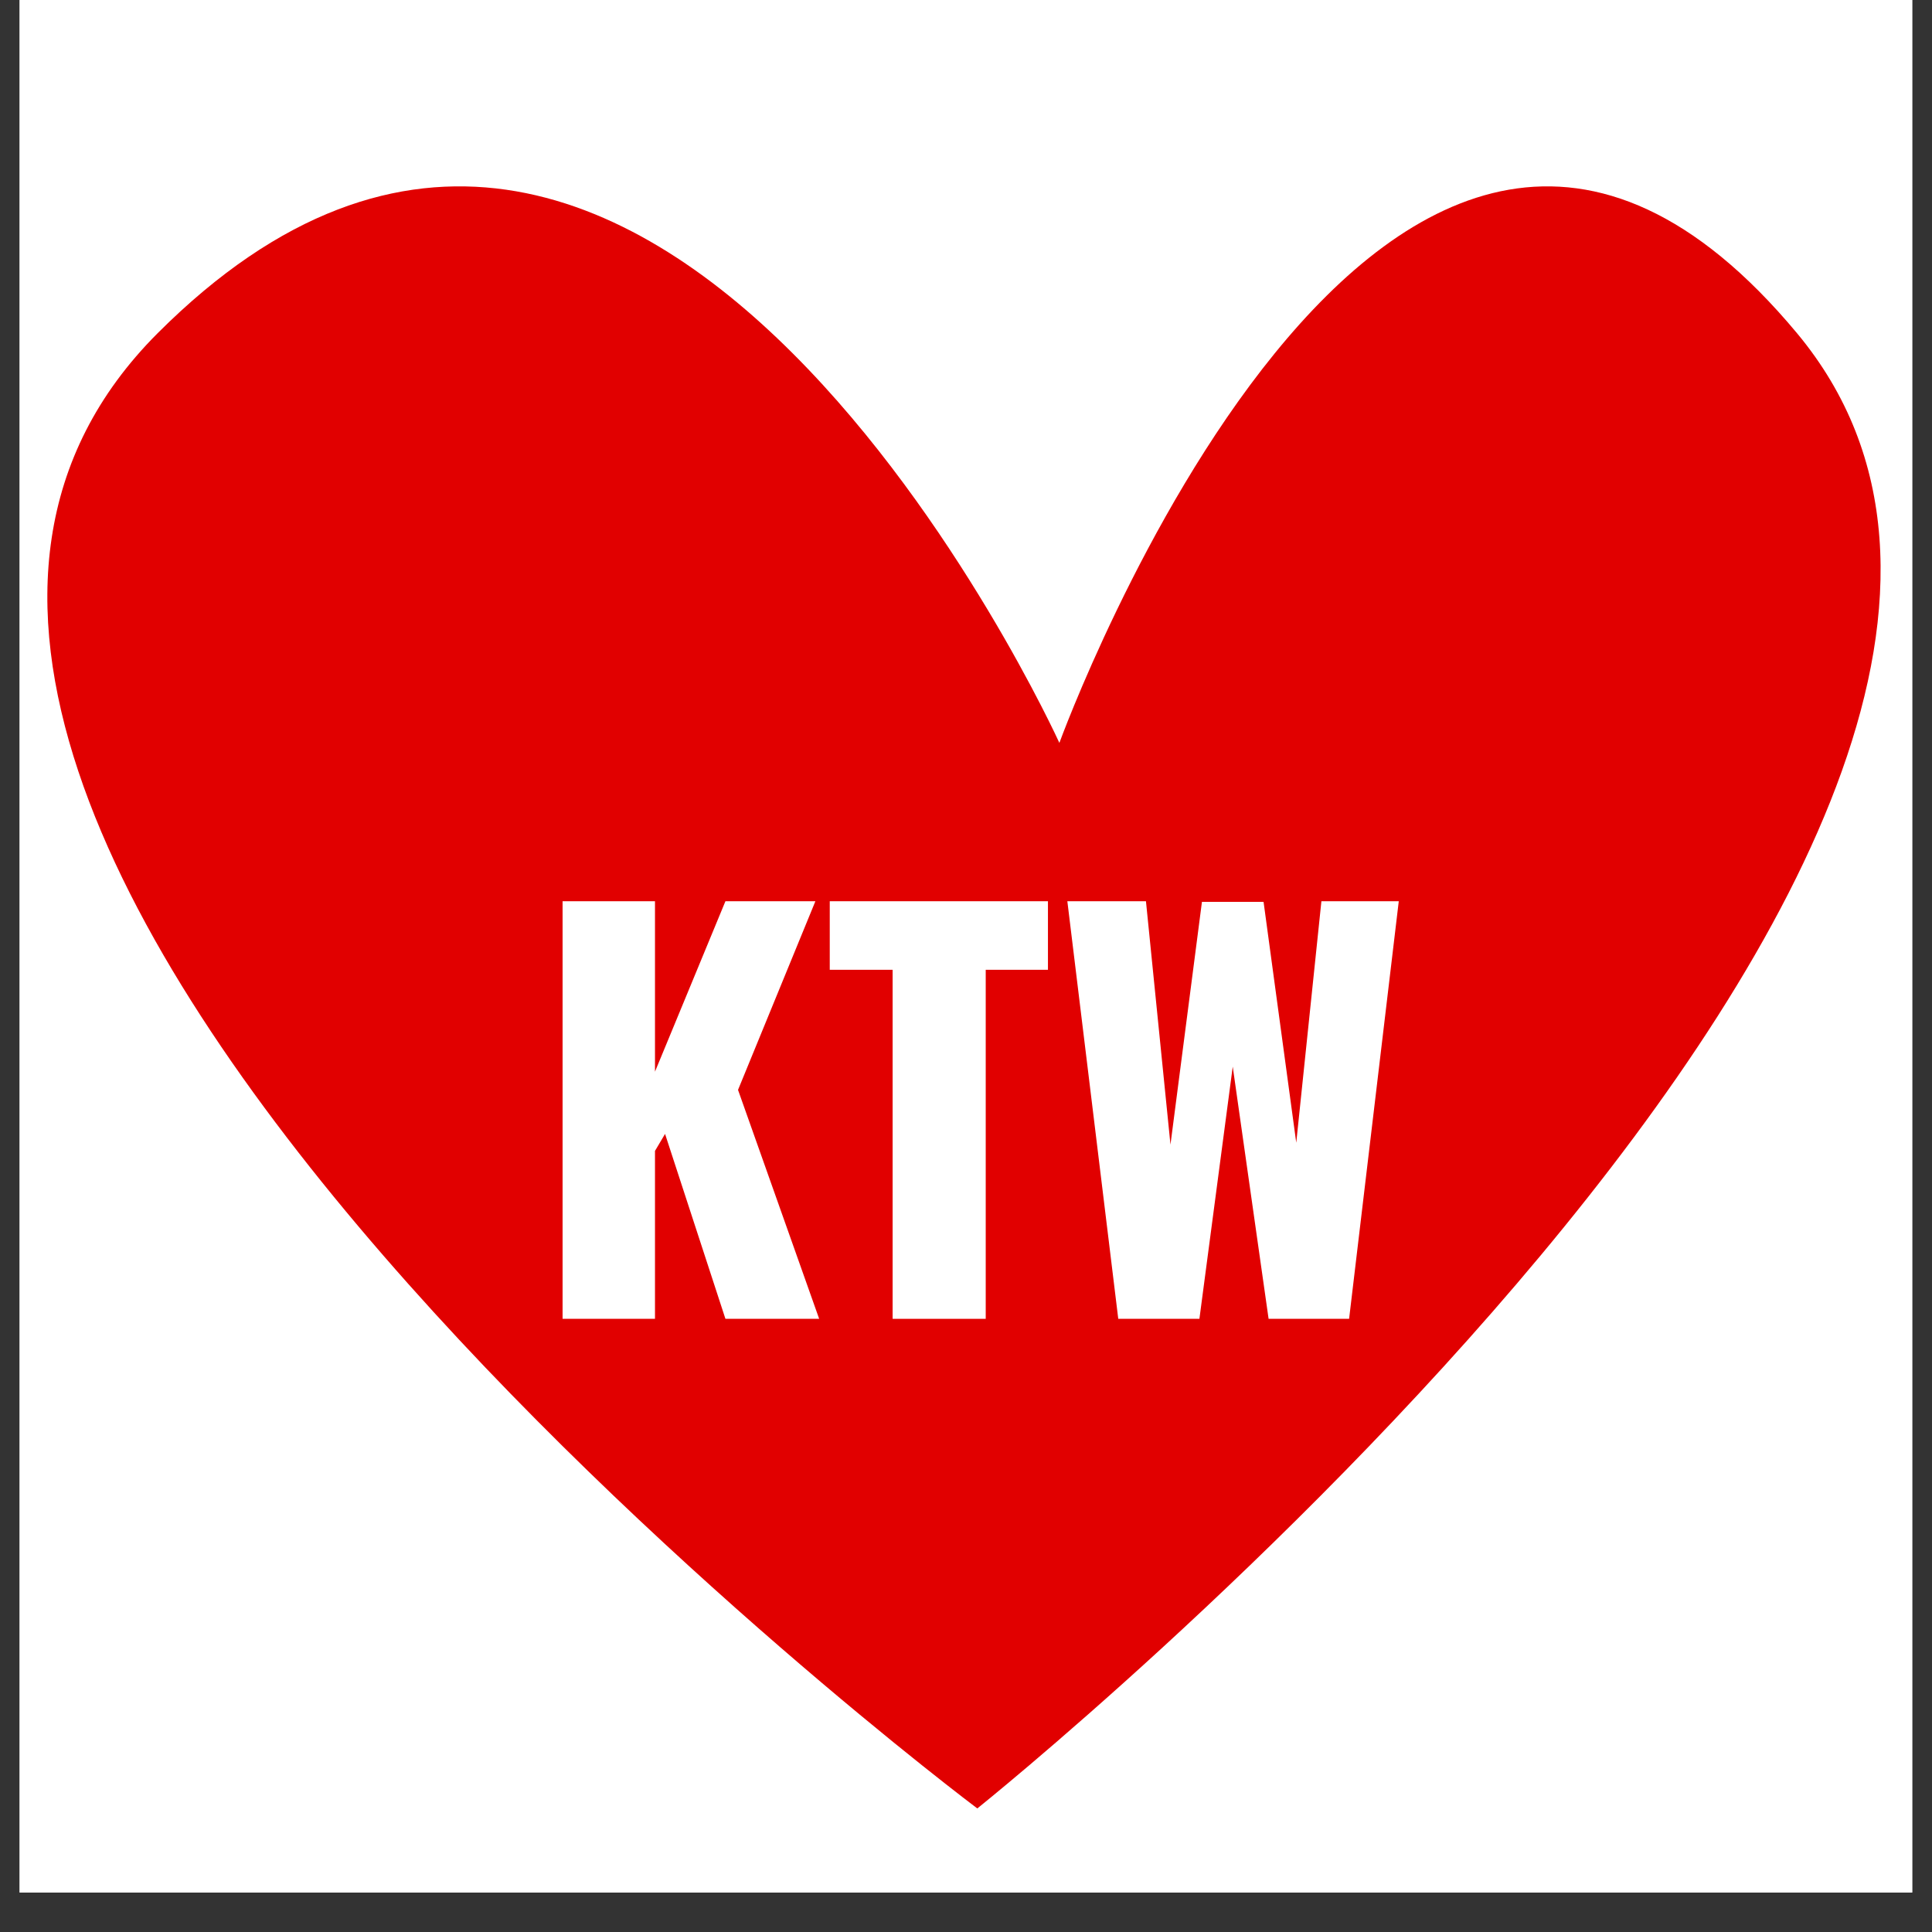 <svg xmlns="http://www.w3.org/2000/svg" xmlns:xlink="http://www.w3.org/1999/xlink" width="64" zoomAndPan="magnify" viewBox="0 0 48 48" height="64" preserveAspectRatio="xMidYMid meet" version="1.0"><rect x="0" y="0" width="48" height="48" fill="#333333" stroke="none"/><defs><g/><clipPath id="ea16dc04ae"><path d="M 0.488 0 L 47.508 0 L 47.508 47.02 L 0.488 47.02 Z M 0.488 0 " clip-rule="nonzero"/></clipPath></defs><g clip-path="url(#ea16dc04ae)"><path fill="#ffffff" d="M 0.488 0 L 47.512 0 L 47.512 47.02 L 0.488 47.02 Z M 0.488 0 " fill-opacity="1" fill-rule="nonzero"/><path fill="#ffffff" d="M 0.488 0 L 47.512 0 L 47.512 47.02 L 0.488 47.02 Z M 0.488 0 " fill-opacity="1" fill-rule="nonzero"/></g><path fill="#e10000" d="M 24.281 44.93 C 24.281 44.93 -8.301 20.496 3.918 8.277 C 16.137 -3.941 26.32 18.457 26.32 18.457 C 26.32 18.457 34.465 -3.941 44.645 8.277 C 54.828 20.496 24.281 44.93 24.281 44.93 Z M 24.281 44.93 " fill-opacity="1" fill-rule="nonzero"/><g fill="#ffffff" fill-opacity="1"><g transform="translate(13.211, 32.766)"><g><path d="M 0.766 -10.375 L 3.062 -10.375 L 3.062 -6.141 L 4.812 -10.375 L 7.047 -10.375 L 5.125 -5.688 L 7.141 0 L 4.812 0 L 3.312 -4.594 L 3.062 -4.172 L 3.062 0 L 0.766 0 Z M 0.766 -10.375 "/></g></g></g><g fill="#ffffff" fill-opacity="1"><g transform="translate(20.474, 32.766)"><g><path d="M 1.703 -8.672 L 0.141 -8.672 L 0.141 -10.375 L 5.562 -10.375 L 5.562 -8.672 L 4.016 -8.672 L 4.016 0 L 1.703 0 Z M 1.703 -8.672 "/></g></g></g><g fill="#ffffff" fill-opacity="1"><g transform="translate(26.174, 32.766)"><g><path d="M 0.344 -10.375 L 2.297 -10.375 L 2.906 -4.328 L 3.688 -10.359 L 5.219 -10.359 L 6.031 -4.375 L 6.656 -10.375 L 8.578 -10.375 L 7.344 0 L 5.344 0 L 4.453 -6.266 L 3.625 0 L 1.609 0 Z M 0.344 -10.375 "/></g></g></g></svg>